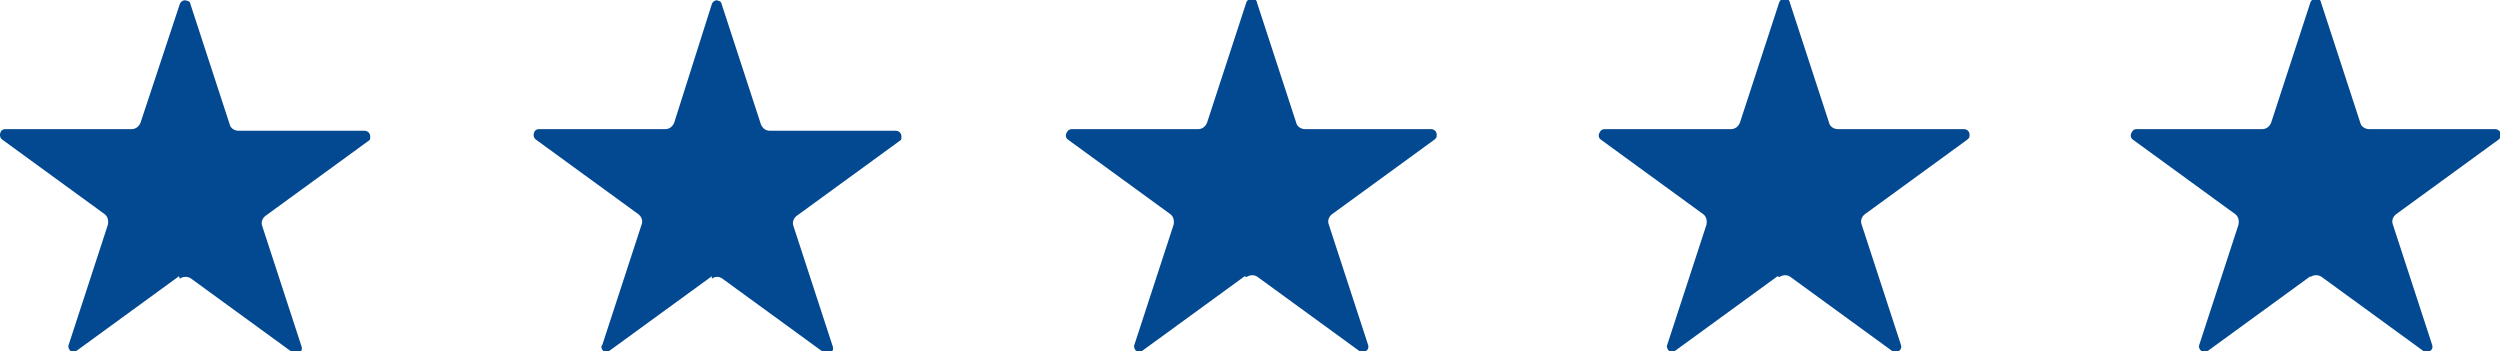 <?xml version="1.0" encoding="UTF-8"?>
<svg xmlns="http://www.w3.org/2000/svg" version="1.1" viewBox="0 0 305.9 43">
  <defs>
    <style>
      .cls-1 {
        fill: #034991;
      }
    </style>
  </defs>
  <!-- Generator: Adobe Illustrator 28.7.1, SVG Export Plug-In . SVG Version: 1.2.0 Build 142)  -->
  <g>
    <g id="Ebene_2">
      <g id="Gruppe_504">
        <path id="Pfad_773" class="cls-1" d="M21.9,33.8l-12.5,9.1c-.3.2-.7.2-.9-.1-.1-.2-.2-.4-.1-.6l4.8-14.7c.1-.5,0-1-.4-1.3L.3,17.1c-.3-.2-.4-.6-.2-1,.1-.2.3-.3.6-.3h15.4c.5,0,.9-.3,1.1-.8L22,.5c.1-.3.5-.6.9-.4.2,0,.4.2.4.4l4.8,14.7c.1.5.6.8,1.1.8h15.4c.4,0,.7.3.7.7s0,.4-.3.6l-12.5,9.1c-.4.3-.6.8-.4,1.3l4.8,14.7c.1.3,0,.7-.4.8-.2,0-.4,0-.6,0l-12.5-9.1c-.4-.3-1-.3-1.4,0"/>
      </g>
      <g id="Gruppe_504-2">
        <path id="Pfad_773-2" class="cls-1" d="M87.1,33.8l-12.5,9.1c-.3.2-.7.2-.9-.1-.1-.2-.2-.4,0-.6l4.8-14.7c.2-.5,0-1-.4-1.3l-12.5-9.1c-.3-.2-.4-.6-.2-1,.1-.2.3-.3.6-.3h15.4c.5,0,.9-.3,1.1-.8L87.1.5c.1-.3.5-.6.8-.4.2,0,.4.2.4.4l4.8,14.7c.2.5.6.8,1.1.8h15.4c.4,0,.7.3.7.7s0,.4-.3.6l-12.5,9.1c-.4.3-.6.8-.4,1.3l4.8,14.7c.1.3,0,.7-.4.8-.2,0-.4,0-.6,0l-12.5-9.1c-.4-.3-.9-.3-1.3,0"/>
      </g>
      <g id="Gruppe_504-3">
        <path id="Pfad_773-3" class="cls-1" d="M152.3,33.8l-12.5,9.1c-.3.2-.7.2-.9-.1-.1-.2-.2-.4-.1-.6l4.8-14.7c.1-.5,0-1-.4-1.3l-12.5-9.1c-.3-.2-.4-.6-.1-1,.1-.2.3-.3.6-.3h15.4c.5,0,.9-.3,1.1-.8l4.8-14.7c.1-.3.5-.6.9-.4.2,0,.4.2.4.4l4.8,14.7c.1.5.6.8,1.1.8h15.4c.4,0,.7.3.7.7s-.1.4-.3.6l-12.5,9.1c-.4.3-.6.8-.4,1.3l4.8,14.7c.1.3,0,.7-.4.8-.2,0-.4,0-.6,0l-12.5-9.1c-.4-.3-.9-.3-1.4,0"/>
      </g>
      <g id="Gruppe_504-4">
        <path id="Pfad_773-4" class="cls-1" d="M217.5,33.8l-12.5,9.1c-.3.2-.7.2-.9-.1-.1-.2-.2-.4-.1-.6l4.8-14.7c.1-.5,0-1-.4-1.3l-12.5-9.1c-.3-.2-.4-.6-.1-1,.1-.2.3-.3.6-.3h15.4c.5,0,.9-.3,1.1-.8l4.8-14.7c.1-.3.5-.6.9-.4.2,0,.4.2.4.4l4.8,14.7c.1.5.6.8,1.1.8h15.4c.4,0,.7.3.7.7s-.1.4-.3.6l-12.5,9.1c-.4.3-.6.8-.4,1.3l4.8,14.7c.1.3,0,.7-.4.8-.2,0-.4,0-.6,0l-12.5-9.1c-.4-.3-.9-.3-1.4,0"/>
      </g>
      <g id="Gruppe_504-5">
        <path id="Pfad_773-5" class="cls-1" d="M282.7,33.8l-12.5,9.1c-.3.2-.7.2-1-.1-.1-.2-.2-.4-.1-.6l4.8-14.7c.1-.5,0-1-.4-1.3l-12.5-9.1c-.3-.2-.4-.6-.1-1,.1-.2.3-.3.5-.3h15.4c.5,0,.9-.3,1.1-.8l4.8-14.7c.1-.3.5-.6.9-.4.2,0,.4.2.4.4l4.8,14.7c.1.5.6.8,1.1.8h15.4c.4,0,.7.3.7.7s-.1.4-.3.6l-12.5,9.1c-.4.3-.6.8-.4,1.3l4.8,14.7c.1.3,0,.7-.4.8-.2,0-.4,0-.6,0l-12.5-9.1c-.4-.3-1-.3-1.4,0"/>
      </g>
    </g>
  </g>
</svg>